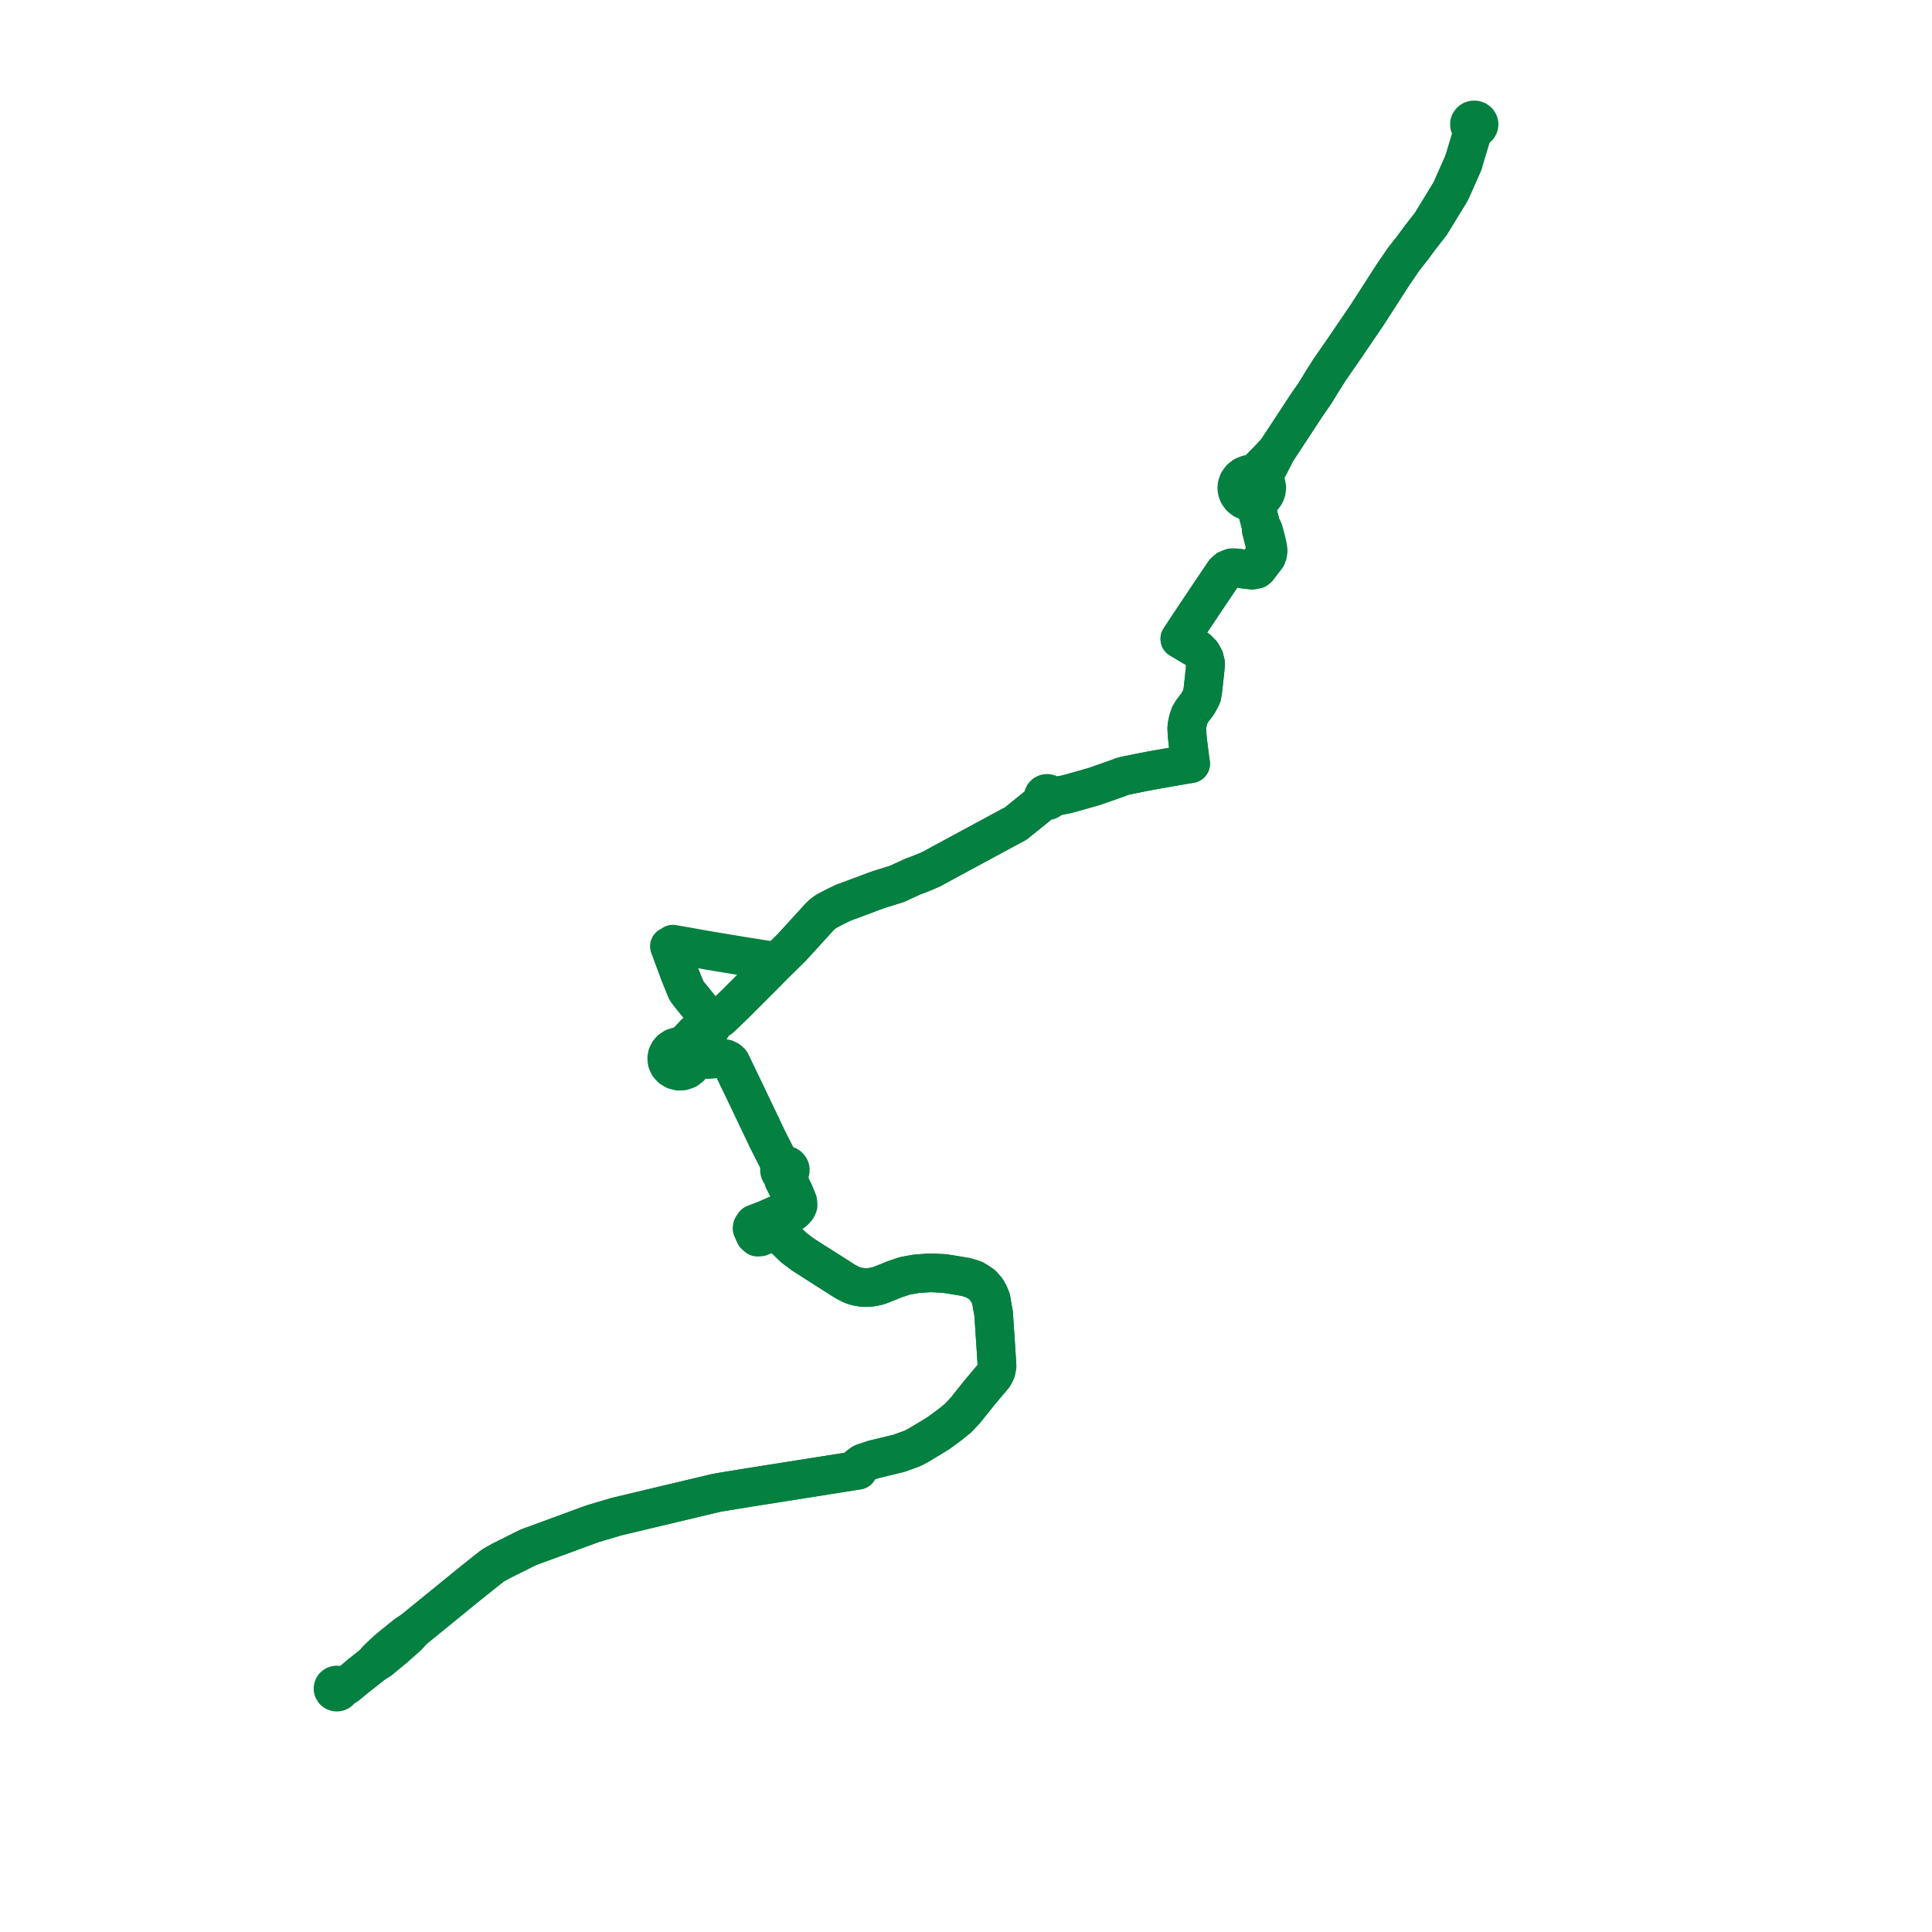     
<svg width="322.179" height="322.179" version="1.1"
     xmlns="http://www.w3.org/2000/svg">

  <title>Plan de ligne</title>
  <desc>Du 2024-08-26 au 9999-01-01</desc>

<path d='M 60.163 279.155 L 59.645 279.567 L 58.557 280.472 L 57.967 280.963 L 57.7 281.15 L 57.257 281.319 L 56.783 281.427 L 56.719 281.286 L 56.619 281.165 L 56.488 281.072 L 56.304 281.004 L 56.106 280.994 L 55.914 281.04 L 55.751 281.136 L 55.626 281.273 L 55.55 281.438 L 55.532 281.617 L 55.571 281.793 L 55.674 281.961 L 55.831 282.09 L 56.023 282.164 L 56.197 282.179 L 56.369 282.15 L 56.526 282.077 L 56.656 281.968 L 56.762 281.804 L 56.805 281.617 L 56.783 281.427 L 57.257 281.319 L 57.7 281.15 L 57.967 280.963 L 58.557 280.472 L 59.645 279.567 L 60.163 279.155 L 62.18 277.553 L 63.343 276.832 L 65.889 274.725 L 67.105 273.642 L 68.044 272.805 L 68.942 271.778 L 71.107 270.017 L 72.705 268.716 L 73.975 267.682 L 74.739 267.059 L 75.299 266.602 L 77.098 265.134 L 77.557 264.76 L 79.533 263.169 L 79.659 263.097 L 79.784 262.969 L 81.25 261.803 L 82.232 261.046 L 82.677 260.788 L 83.704 260.224 L 88.102 258.031 L 91.445 256.804 L 97.093 254.732 L 98.848 254.088 L 102.77 252.92 L 105.332 252.31 L 112.732 250.549 L 119.392 248.965 L 120.271 248.805 L 120.729 248.731 L 122.168 248.496 L 123.606 248.261 L 124.827 248.062 L 140.51 245.579 L 140.676 245.553 L 143.073 245.173 L 143.011 244.768 L 142.996 244.671 L 143.151 244.497 L 143.886 243.978 L 145.64 243.385 L 149.922 242.345 L 152.094 241.558 L 152.642 241.292 L 153.181 240.989 L 154.824 240.012 L 156.455 239.013 L 157.159 238.504 L 158.484 237.525 L 159.149 236.982 L 159.776 236.469 L 160.959 235.223 L 162.591 233.173 L 163.23 232.371 L 163.753 231.748 L 165.721 229.406 L 166.098 228.649 L 166.266 227.788 L 166.069 224.678 L 166.037 224.185 L 165.692 219.044 L 165.409 217.456 L 165.266 216.613 L 164.939 215.813 L 164.532 215.087 L 163.818 214.266 L 163.078 213.764 L 162.424 213.373 L 161.34 213.023 L 161.034 212.948 L 159.366 212.665 L 157.425 212.358 L 155.104 212.253 L 152.809 212.42 L 150.912 212.755 L 149.118 213.357 L 148.956 213.424 L 148.062 213.795 L 146.851 214.273 L 146.353 214.44 L 145.711 214.581 L 145.124 214.676 L 144.568 214.713 L 143.855 214.692 L 143.232 214.595 L 142.644 214.468 L 142.002 214.238 L 140.924 213.681 L 135.032 209.929 L 133.973 209.254 L 132.335 208.026 L 131.382 207.091 L 130.652 206.357 L 130.413 206.192 L 130.086 206.008 L 129.356 205.864 L 128.295 205.644 L 128.051 205.589 L 127.847 205.55 L 127.856 205.271 L 127.55 204.629 L 127.411 204.298 L 127.331 204.094 L 127.953 203.923 L 128.464 203.711 L 130.666 202.781 L 132.268 202.105 L 132.607 201.798 L 132.919 201.401 L 133.093 201.008 L 133.068 200.636 L 133.048 200.452 L 133.034 200.326 L 132.927 200.059 L 132.505 199.017 L 131.733 197.408 L 131.316 196.539 L 131.354 195.85 L 131.519 195.733 L 131.651 195.584 L 131.743 195.412 L 131.791 195.224 L 131.796 195.067 L 131.769 194.912 L 131.712 194.763 L 131.626 194.628 L 131.499 194.495 L 131.345 194.391 L 131.171 194.318 L 130.984 194.281 L 130.793 194.282 L 130.607 194.319 L 130.432 194.392 L 130.192 194.071 L 129.917 193.7 L 129.635 193.238 L 128.83 191.649 L 128.731 191.454 L 128.62 191.234 L 128.029 190.067 L 124.089 181.801 L 121.855 177.168 L 121.476 176.806 L 121.041 176.587 L 120.813 176.559 L 120.322 176.497 L 120.294 176.5 L 119.225 176.573 L 117.977 176.658 L 116.34 176.728 L 115.646 176.756 L 115.593 176.064 L 115.299 175.427 L 114.797 174.914 L 115.06 174.532 L 115.356 174.101 L 116.283 173.158 L 117.302 172.433 L 118.409 171.617 L 118.452 171.585 L 118.527 171.489 L 118.542 171.04 L 118.557 170.642 L 118.337 170.082 L 116.804 168.118 L 116.671 167.955 L 115.03 165.93 L 114.46 165.168 L 113.867 163.722 L 113.307 162.322 L 113.162 161.957 L 113.071 161.7 L 112.841 161.081 L 112.473 160.094 L 111.625 157.802 L 111.864 157.751 L 112.069 157.627 L 112.218 157.445 L 113.128 157.607 L 114.22 157.801 L 118.311 158.526 L 123.748 159.429 L 125.971 159.782 L 127.461 160.02 L 129.622 160.364 L 130.309 159.686 L 132.032 157.986 L 132.633 157.327 L 135.973 153.668 L 136.588 152.993 L 137.126 152.46 L 137.773 151.981 L 137.891 151.919 L 139.225 151.215 L 140.7 150.505 L 142.365 149.899 L 143.313 149.531 L 144.175 149.222 L 145.516 148.708 L 146.61 148.324 L 147.246 148.123 L 149.572 147.399 L 150.134 147.14 L 152.206 146.184 L 153.12 145.849 L 153.429 145.723 L 153.706 145.613 L 154.142 145.437 L 155.38 144.901 L 156.091 144.511 L 156.737 144.156 L 157.093 143.96 L 165.404 139.473 L 165.738 139.293 L 167.405 138.394 L 169.402 137.318 L 173.076 134.356 L 173.666 133.764 L 174.127 133.339 L 174.281 133.452 L 174.462 133.517 L 174.656 133.532 L 174.847 133.492 L 175.008 133.409 L 175.138 133.288 L 175.226 133.138 L 175.268 132.971 L 176.205 132.782 L 177.958 132.423 L 179.835 131.907 L 182.522 131.139 L 186.541 129.727 L 187.087 129.509 L 187.238 129.465 L 187.547 129.376 L 190.576 128.76 L 192.201 128.457 L 193.001 128.308 L 197.836 127.465 L 198.551 127.355 L 198.469 126.802 L 198.07 123.634 L 197.971 122.619 L 197.903 121.462 L 197.948 120.952 L 198.148 120.028 L 198.425 119.211 L 198.857 118.515 L 199.728 117.375 L 200.114 116.675 L 200.43 116.04 L 200.575 115.195 L 200.812 113.075 L 200.981 111.485 L 201.042 110.624 L 200.823 109.754 L 200.375 108.959 L 199.731 108.31 L 196.746 106.544 L 198.031 104.589 L 199.054 103.057 L 201.305 99.686 L 204.156 95.452 L 204.689 94.975 L 205.42 94.687 L 206.291 94.701 L 207.546 94.936 L 207.811 94.953 L 208.752 95.099 L 209.007 95.061 L 209.523 94.961 L 209.781 94.752 L 210.504 93.797 L 211.241 92.844 L 211.404 92.374 L 211.478 91.868 L 211.438 91.401 L 211.26 90.593 L 211.202 90.279 L 210.682 88.381 L 210.368 87.964 L 209.395 84.234 L 209.307 83.625 L 209.637 83.532 L 209.95 83.397 L 210.24 83.224 L 210.663 82.852 L 210.982 82.398 L 211.18 81.888 L 211.245 81.293 L 211.145 80.702 L 210.886 80.154 L 210.934 79.043 L 211.028 78.75 L 211.561 77.835 L 212.943 75.129 L 216.269 70.056 L 217.891 67.581 L 219.281 65.585 L 220.577 63.464 L 221.728 61.651 L 224.033 58.321 L 224.23 58.031 L 225.189 56.623 L 226.963 54.019 L 227.954 52.564 L 230.058 49.295 L 230.293 48.93 L 231.756 46.656 L 232.275 45.85 L 232.819 45.056 L 234.091 43.198 L 235.286 41.682 L 235.525 41.379 L 236.112 40.581 L 236.838 39.596 L 237.362 38.923 L 238.637 37.285 L 241.937 31.872 L 243.996 27.229 L 244.748 24.752 L 245.332 22.826 L 245.771 21.49 L 246.045 21.468 L 246.295 21.363 L 246.493 21.186 L 246.615 20.957 L 246.648 20.704 L 246.587 20.454 L 246.44 20.238 L 246.224 20.081 L 245.963 20 L 245.707 20.002 L 245.463 20.08 L 245.259 20.225 L 245.139 20.388 L 245.114 20.423 L 245.043 20.653 L 245.053 20.892 L 245.102 21.014 L 245.144 21.116 L 245.306 21.302 L 245.522 21.431 L 245.771 21.49 L 245.332 22.826 L 243.996 27.229' fill='transparent' stroke='#048040' stroke-linecap='round' stroke-linejoin='round' stroke-width='6.444'/><path d='M 243.996 27.229 L 241.937 31.872 L 238.637 37.285 L 237.362 38.923 L 236.838 39.596 L 236.112 40.581 L 235.525 41.379 L 235.286 41.682 L 234.091 43.198 L 232.819 45.056 L 232.275 45.85 L 231.756 46.656 L 230.293 48.93 L 230.058 49.295 L 227.954 52.564 L 226.963 54.019 L 225.189 56.623 L 224.23 58.031 L 224.033 58.321 L 221.728 61.651 L 220.577 63.464 L 219.281 65.585 L 217.891 67.581 L 212.943 75.129 L 211.257 76.915 L 209.773 78.42 L 208.833 79.032 L 208.104 79.108 L 207.43 79.379 L 206.898 79.79 L 206.508 80.322 L 206.289 80.933 L 206.248 81.436 L 206.326 81.937 L 206.517 82.41 L 206.907 82.935 L 207.437 83.34 L 208.064 83.597 L 208.683 83.684 L 209.307 83.625 L 209.395 84.234 L 210.368 87.964 L 210.309 88.35 L 211.02 91.174 L 211.1 91.563 L 211.011 91.993 L 210.892 92.435 L 210.616 92.969 L 209.43 94.404 L 209.346 94.52 L 208.841 94.787 L 208.535 94.842 L 208.07 94.869 L 207.811 94.953 L 207.546 94.936 L 206.291 94.701 L 205.42 94.687 L 204.689 94.975 L 204.156 95.452 L 201.305 99.686 L 199.054 103.057 L 198.031 104.589 L 196.746 106.544 L 199.731 108.31 L 200.375 108.959 L 200.823 109.754 L 201.042 110.624 L 200.981 111.485 L 200.812 113.075 L 200.682 114.244 L 200.575 115.195 L 200.43 116.04 L 200.114 116.675 L 199.728 117.375 L 198.857 118.515 L 198.425 119.211 L 198.148 120.028 L 197.948 120.952 L 197.903 121.462 L 197.971 122.619 L 198.07 123.634 L 198.469 126.802 L 198.551 127.355 L 197.836 127.465 L 193.001 128.308 L 192.201 128.457 L 190.576 128.76 L 189.755 128.927 L 187.547 129.376 L 187.238 129.465 L 187.087 129.509 L 186.541 129.727 L 182.522 131.139 L 179.835 131.907 L 177.958 132.423 L 176.205 132.782 L 175.268 132.971 L 175.254 132.78 L 175.178 132.603 L 175.047 132.456 L 174.874 132.353 L 174.654 132.303 L 174.427 132.325 L 174.223 132.418 L 174.064 132.569 L 173.971 132.757 L 173.95 132.965 L 174.004 133.166 L 174.127 133.339 L 173.666 133.764 L 173.076 134.356 L 169.402 137.318 L 167.405 138.394 L 165.738 139.293 L 165.404 139.473 L 157.093 143.96 L 156.737 144.156 L 156.091 144.511 L 155.38 144.901 L 154.142 145.437 L 153.706 145.613 L 153.429 145.723 L 153.12 145.849 L 152.206 146.184 L 150.134 147.14 L 149.572 147.399 L 147.246 148.123 L 146.61 148.324 L 145.516 148.708 L 144.175 149.222 L 143.313 149.531 L 142.365 149.899 L 140.7 150.505 L 139.225 151.215 L 137.891 151.919 L 137.773 151.981 L 137.126 152.46 L 136.588 152.993 L 135.973 153.668 L 132.633 157.327 L 132.032 157.986 L 130.309 159.686 L 129.622 160.364 L 128.766 161.241 L 128.295 161.723 L 127.909 162.118 L 127.651 162.376 L 125.252 164.777 L 122.535 167.495 L 121.724 168.273 L 120.158 169.776 L 119.527 170.202 L 118.557 170.642 L 117.294 171.458 L 115.896 172.316 L 114.877 173.412 L 114.157 174.11 L 113.759 174.496 L 113.071 174.496 L 112.416 174.691 L 111.856 175.062 L 111.508 175.468 L 111.278 175.941 L 111.181 176.453 L 111.245 177.064 L 111.498 177.631 L 111.916 178.105 L 112.491 178.456 L 113.153 178.628 L 113.862 178.601 L 114.528 178.368 L 115.081 177.953 L 115.466 177.397 L 115.646 176.756 L 116.34 176.728 L 117.977 176.658 L 120.294 176.5 L 120.322 176.497 L 120.813 176.559 L 121.041 176.587 L 121.476 176.806 L 121.855 177.168 L 124.089 181.801 L 124.682 183.044 L 128.029 190.067 L 128.62 191.234 L 128.731 191.454 L 128.83 191.649 L 129.635 193.238 L 129.917 193.7 L 130.192 194.071 L 130.432 194.392 L 130.274 194.5 L 130.144 194.639 L 130.05 194.8 L 129.995 194.976 L 129.982 195.159 L 130.02 195.369 L 130.114 195.564 L 130.258 195.73 L 130.441 195.859 L 130.673 196.793 L 131.394 198.223 L 131.928 199.28 L 132.248 199.994 L 132.353 200.385 L 132.306 200.612 L 132.248 200.901 L 132.124 201.115 L 132.008 201.319 L 131.679 201.626 L 127.673 203.373 L 126.635 203.777 L 125.769 204.117 L 125.442 204.609 L 125.407 204.862 L 125.646 205.393 L 125.895 205.949 L 126.328 206.312 L 126.811 206.272 L 127.696 205.854 L 127.847 205.55 L 128.051 205.589 L 128.295 205.644 L 129.356 205.864 L 130.086 206.008 L 130.413 206.192 L 130.652 206.357 L 131.382 207.091 L 132.335 208.026 L 133.973 209.254 L 135.032 209.929 L 140.924 213.681 L 142.002 214.238 L 142.644 214.468 L 143.232 214.595 L 143.855 214.692 L 144.568 214.713 L 145.124 214.676 L 145.711 214.581 L 146.353 214.44 L 146.851 214.273 L 148.062 213.795 L 148.956 213.424 L 149.118 213.357 L 150.912 212.755 L 152.809 212.42 L 155.104 212.253 L 157.425 212.358 L 159.366 212.665 L 161.034 212.948 L 161.34 213.023 L 162.424 213.373 L 163.078 213.764 L 163.818 214.266 L 164.532 215.087 L 164.939 215.813 L 165.266 216.613 L 165.409 217.456 L 165.692 219.044 L 166.037 224.185 L 166.069 224.678 L 166.266 227.788 L 166.098 228.649 L 165.721 229.406 L 163.753 231.748 L 163.23 232.371 L 162.591 233.173 L 160.959 235.223 L 159.776 236.469 L 159.149 236.982 L 158.484 237.525 L 157.159 238.504 L 156.455 239.013 L 154.824 240.012 L 154.304 240.322 L 153.181 240.989 L 152.642 241.292 L 152.094 241.558 L 149.922 242.345 L 145.64 243.385 L 143.886 243.978 L 143.151 244.497 L 142.996 244.671 L 143.011 244.768 L 143.073 245.173 L 140.676 245.553 L 140.51 245.579 L 133.465 246.694 L 124.827 248.062 L 123.606 248.261 L 122.168 248.496 L 120.729 248.731 L 120.271 248.805 L 119.392 248.965 L 105.332 252.31 L 102.77 252.92 L 98.848 254.088 L 97.093 254.732 L 91.445 256.804 L 88.102 258.031 L 83.704 260.224 L 82.677 260.788 L 82.232 261.046 L 81.25 261.803 L 79.784 262.969 L 79.659 263.097 L 79.533 263.169 L 77.557 264.76 L 77.098 265.134 L 75.299 266.602 L 74.739 267.059 L 73.975 267.682 L 72.705 268.716 L 71.107 270.017 L 68.942 271.778 L 67.786 272.524 L 65.572 274.307 L 64.583 275.123 L 63.006 276.598 L 62.18 277.553 L 60.163 279.155' fill='transparent' stroke='#048040' stroke-linecap='round' stroke-linejoin='round' stroke-width='6.444'/>
</svg>
